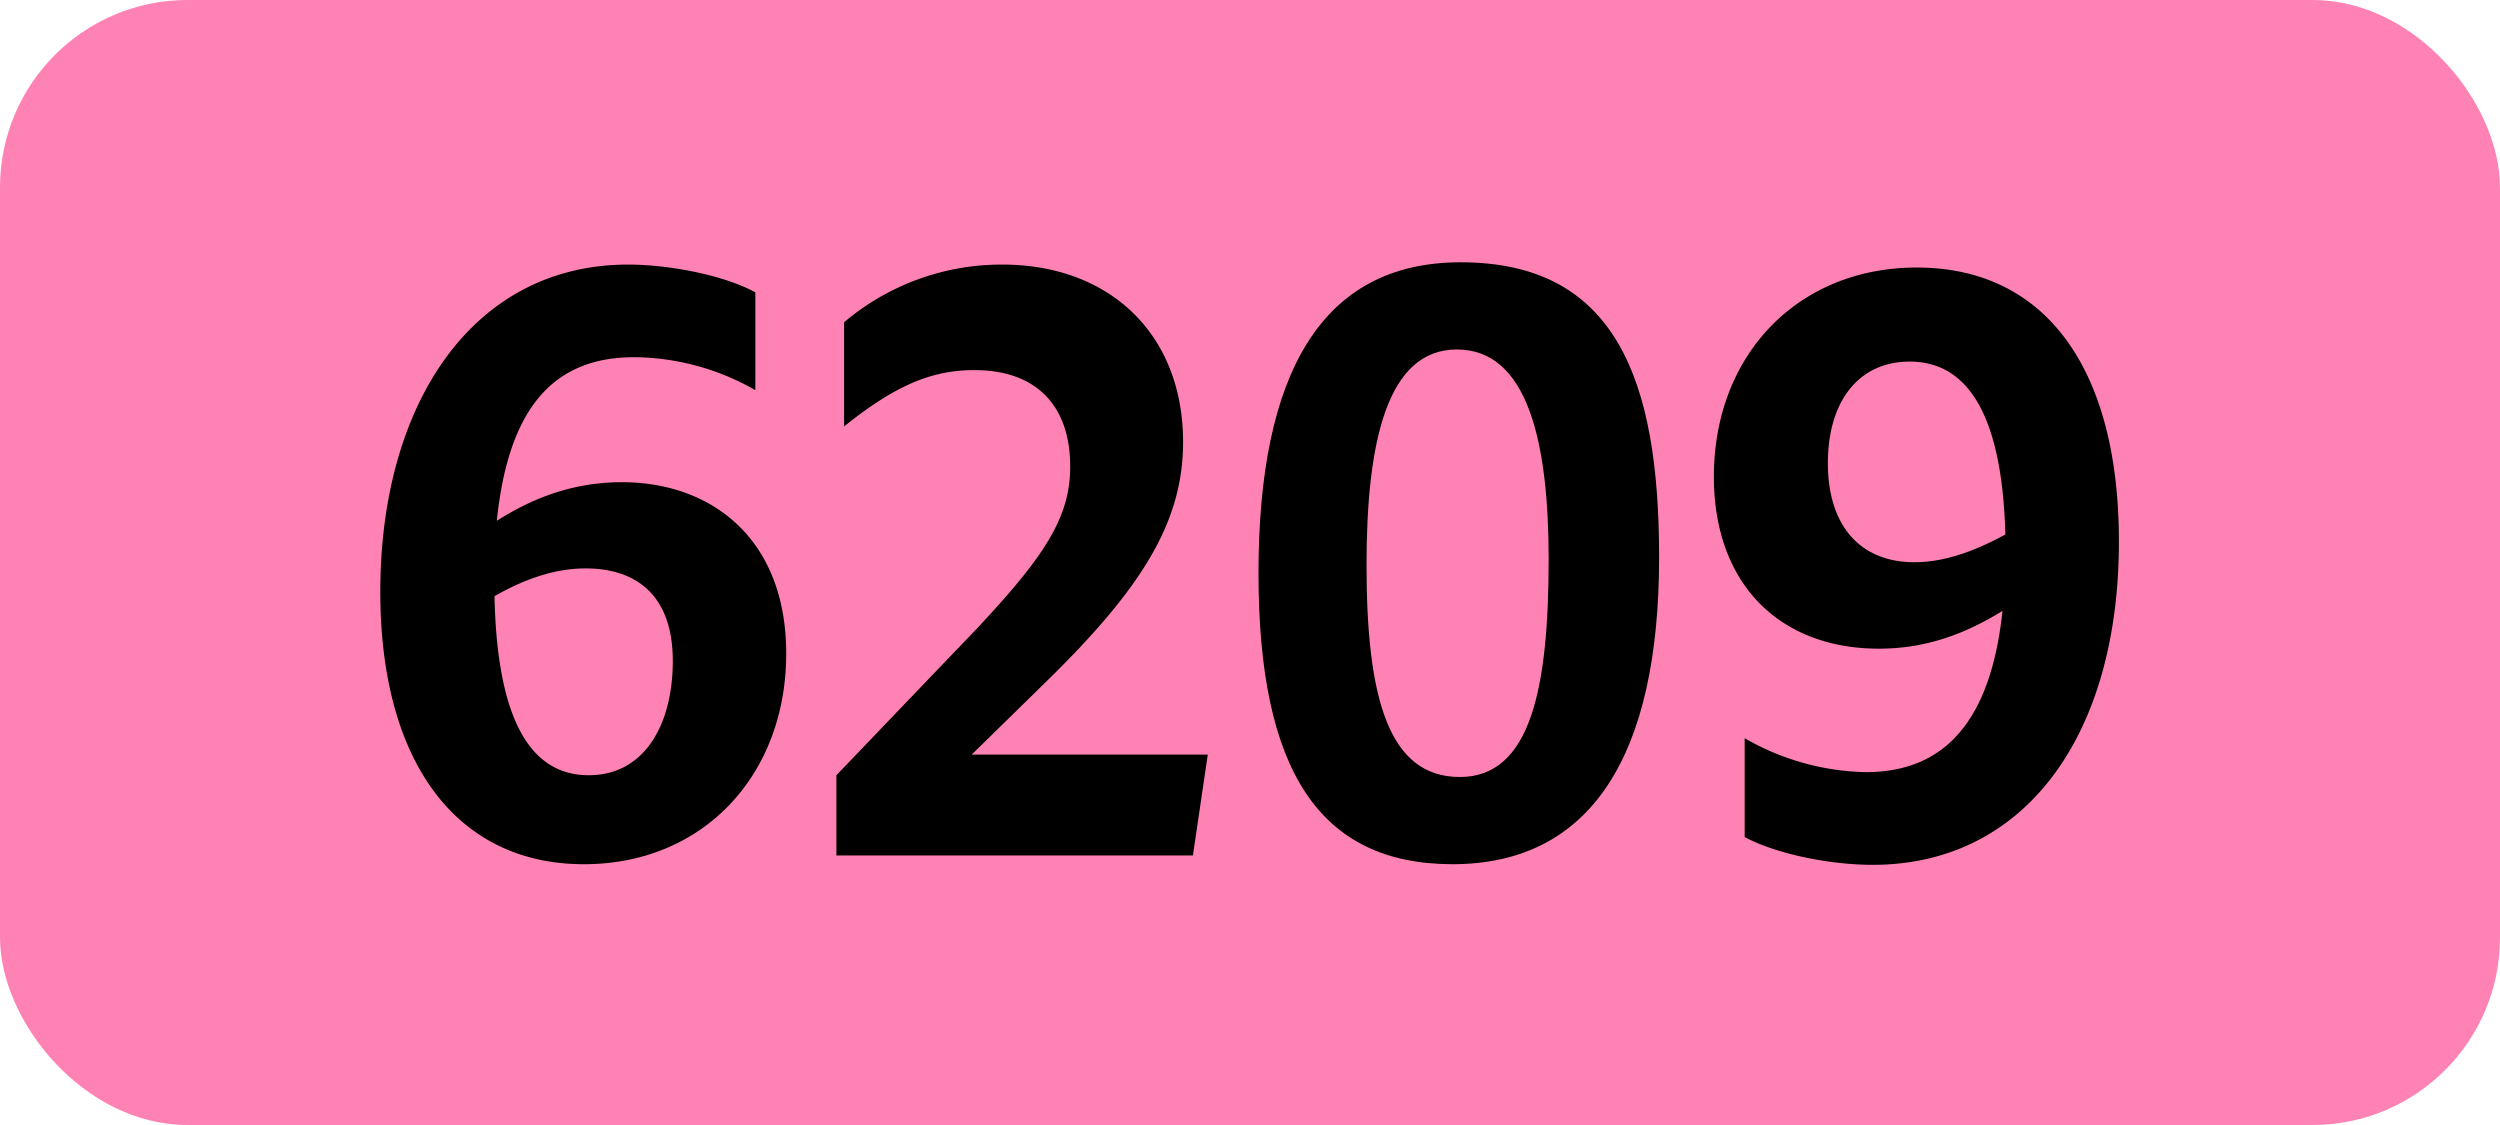<svg xmlns="http://www.w3.org/2000/svg" viewBox="0 0 566.93 255.12"><defs><style>.cls-1{fill:#ff82b4;}</style></defs><g id="Calque_2" data-name="Calque 2"><g id="indices_de_ligne" data-name="indices de ligne"><rect class="cls-1" width="566.93" height="255.12" rx="42.52"/><path d="M143.82,81c-18.2,0-28.53,11.38-31.15,37.1,7.17-4.55,16.45-8.75,28.35-8.75,20.3,0,37.27,12.78,37.27,38.85,0,27.65-18.9,47.78-45.85,47.78-29,0-46.2-23.28-46.2-61.78,0-42.7,21-74.2,56.18-74.2,9.45,0,21.87,2.45,28.87,6.3V88.48A56.05,56.05,0,0,0,143.82,81ZM112.14,135.2c.53,25.38,6.83,40.6,21.35,40.6,12.95,0,19.08-11.9,19.08-25.9,0-15.05-8.4-21-19.78-21C125.27,128.9,118.27,131.7,112.14,135.2Z" transform="translate(0)"/><path d="M189.67,175.8l31.85-33.25c15.4-16.45,21.17-25.2,21.17-36.75,0-14.17-8.05-21.87-21.7-21.87-9.8,0-18,3.5-29.57,12.77V73.08A55.2,55.2,0,0,1,227.29,60c24.33,0,41,15.75,41,40.25,0,18.38-9.62,33.43-31.32,54.6l-16.63,16.28h53.55L270.52,194H189.67Z" transform="translate(0)"/><path d="M285.39,130c0-45.15,14.17-70.52,45.85-70.52,35.17,0,45,26.6,45,66.85,0,45-15.4,69.65-46.9,69.65C299.21,195.93,285.39,174.75,285.39,130Zm65.8-3.15c0-26.6-4.73-47.6-20.83-47.6-15.75,0-20.47,20.83-20.47,48.83,0,30.45,5.07,48.12,21.17,48.12S351.19,156,351.19,126.8Z" transform="translate(0)"/><path d="M423.11,175.1c18,0,28.35-11.72,31-36.57-8.75,5.42-17.68,8.57-28,8.57-22.58,0-37.45-14.7-37.45-39,0-27.65,19.07-47.43,46-47.43,29.23,0,45.85,22.93,45.85,62.13,0,44.27-21.52,73.32-55.82,73.32-10.15,0-22.23-2.62-29.05-6.3V167.4A57,57,0,0,0,423.11,175.1Zm11-47.6c6.47,0,13.3-2.27,20.65-6.3-.7-25.9-7.88-39.2-21.7-39.2-11.38,0-18.55,8.75-18.55,23.1C414.54,119.28,421.89,127.5,434.14,127.5Z" transform="translate(0)"/></g></g></svg>